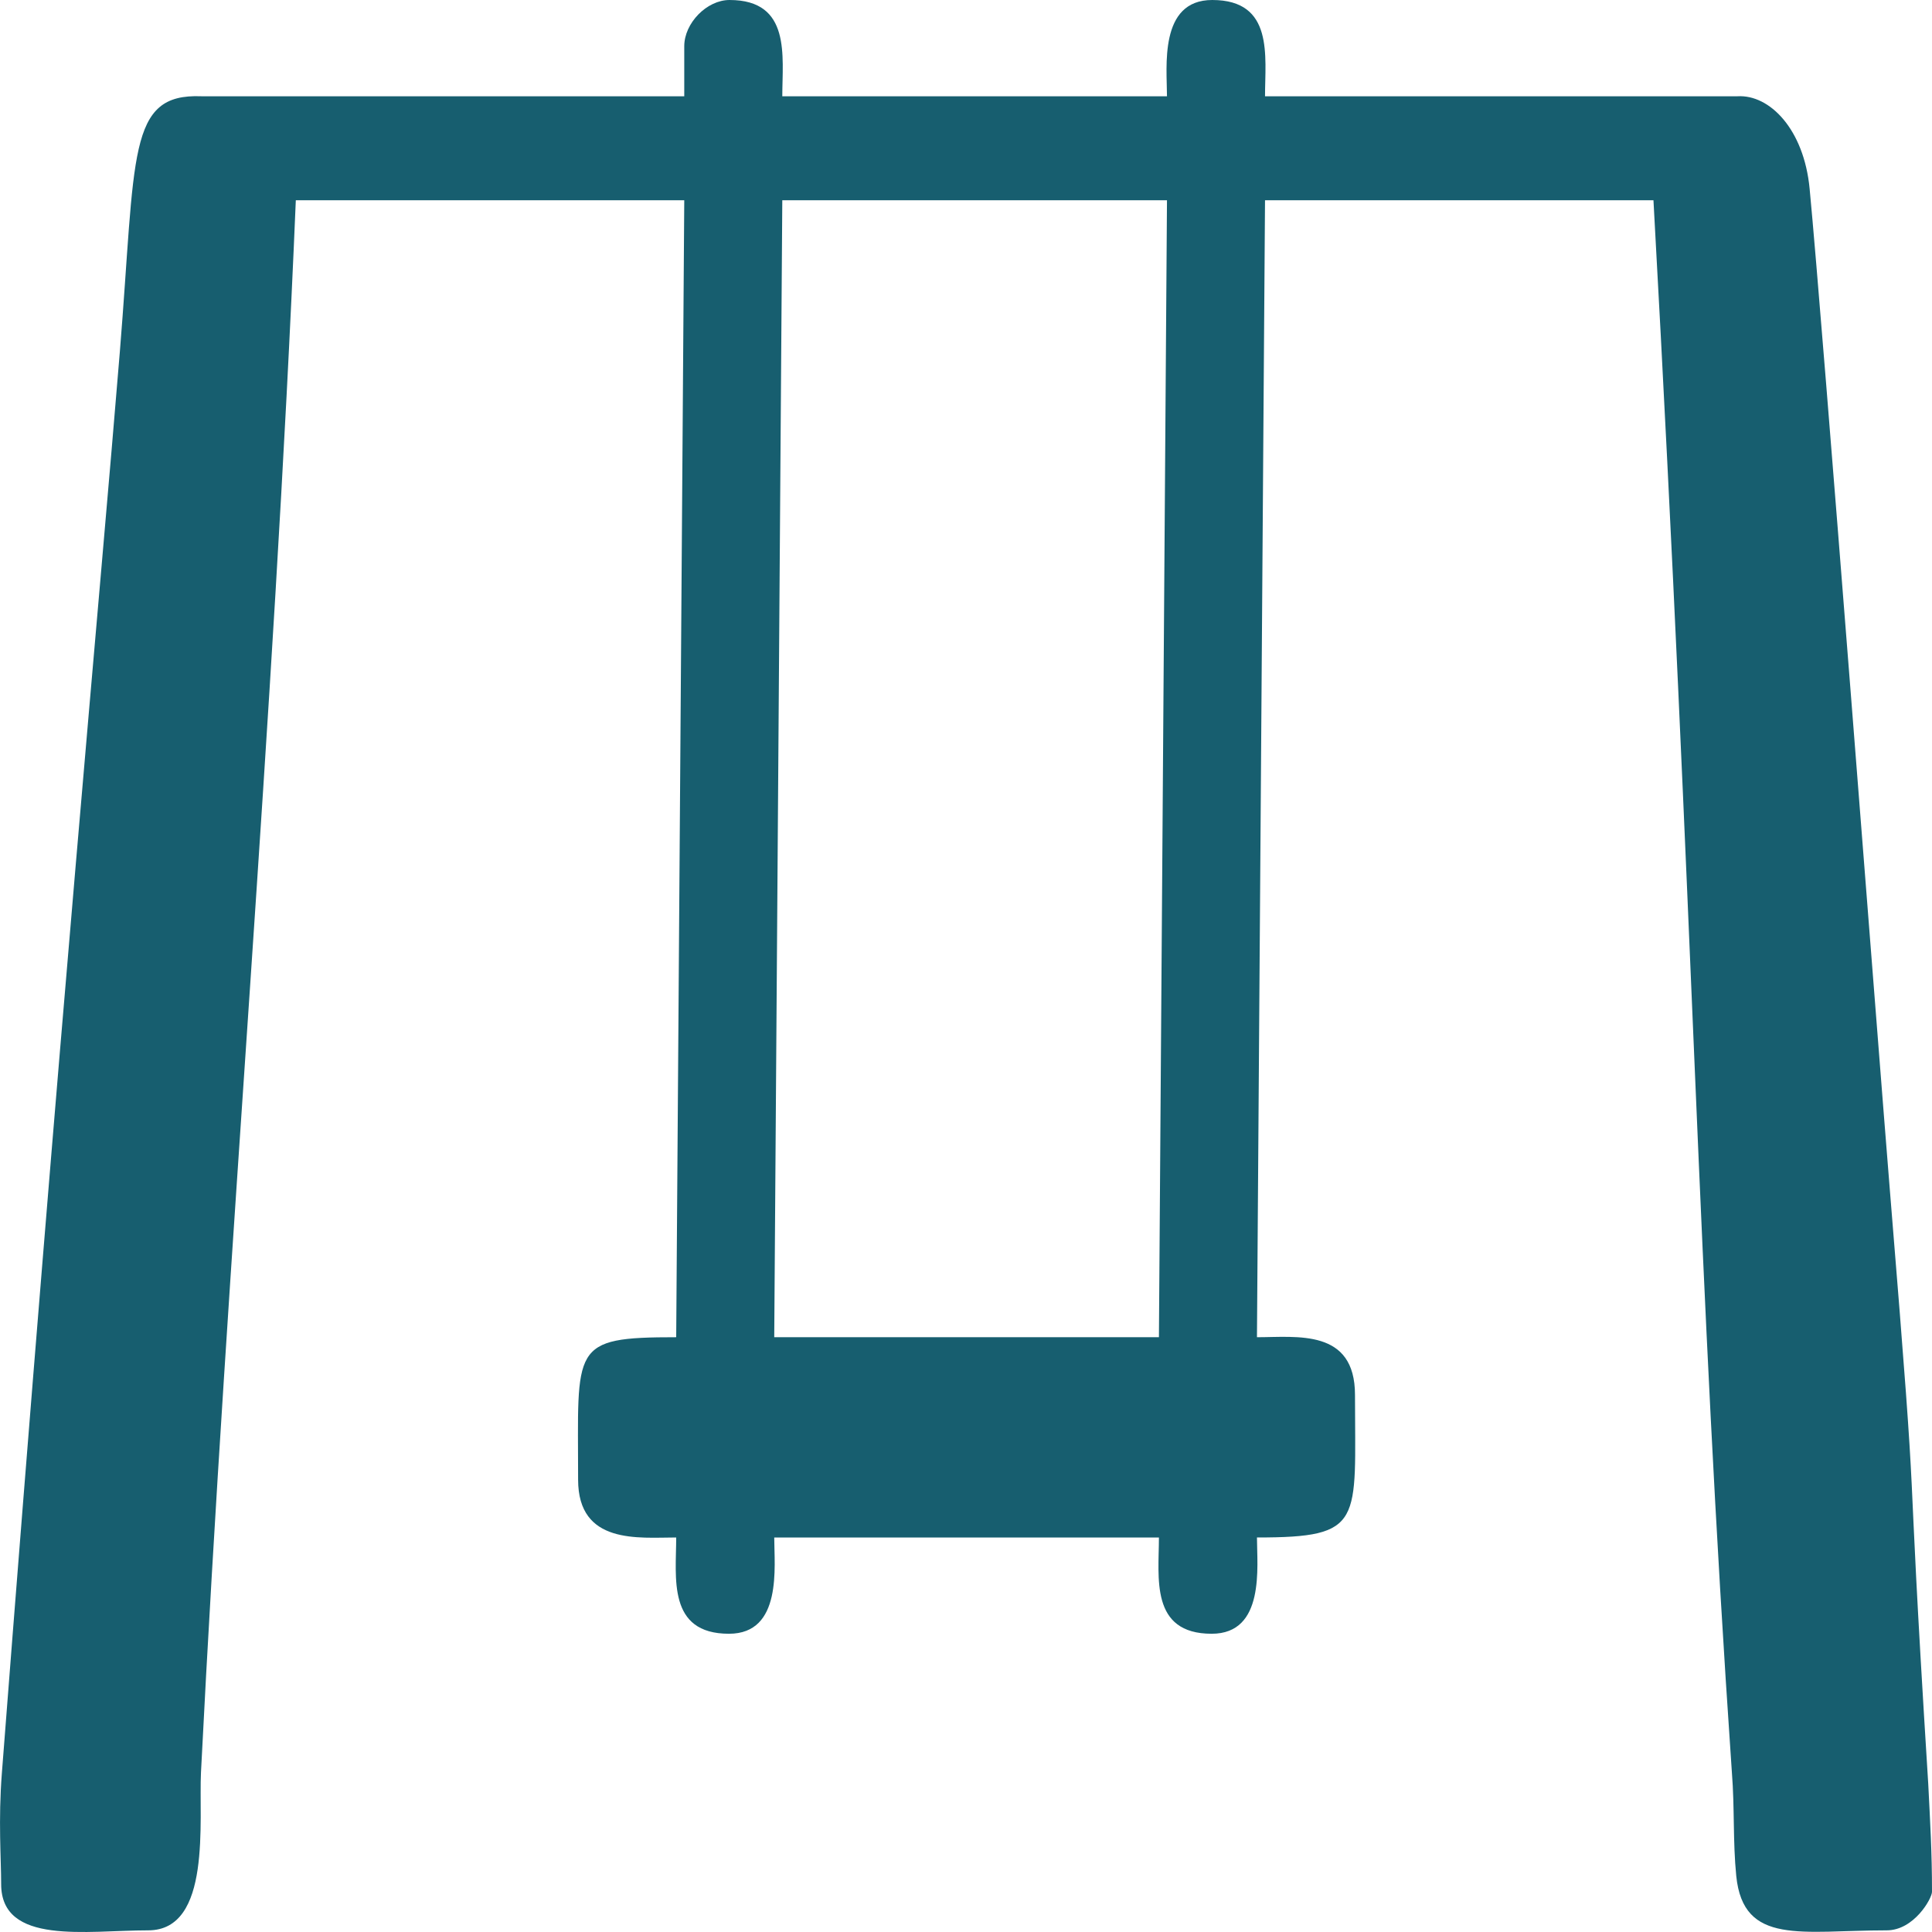 <?xml version="1.0" encoding="UTF-8"?> <svg xmlns="http://www.w3.org/2000/svg" width="35" height="35" viewBox="0 0 35 35" fill="none"> <g clip-path="url(#clip0_108_1473)"> <path fill-rule="evenodd" clip-rule="evenodd" d="M14.172 3.628H21.141L20.995 24.225H14.026L14.172 3.628ZM12.396 0.837V1.744H3.649C2.299 1.69 2.462 2.799 2.171 6.374C1.825 10.617 1.096 18.359 0.034 32.119C-0.033 32.98 0.021 33.67 0.021 34.133C0.021 35.245 1.568 34.97 2.685 34.97C3.842 34.97 3.598 32.972 3.641 32.109C4.119 22.626 4.962 13.118 5.359 3.628H12.396L12.25 24.225C10.321 24.225 10.473 24.384 10.473 26.806C10.473 27.988 11.574 27.853 12.25 27.853C12.25 28.577 12.085 29.597 13.206 29.597C14.177 29.597 14.026 28.377 14.026 27.853H20.995C20.995 28.577 20.83 29.597 21.951 29.597C22.922 29.597 22.771 28.377 22.771 27.853C24.724 27.853 24.547 27.583 24.547 25.271C24.547 24.066 23.497 24.225 22.771 24.225L22.917 3.628H29.954C30.703 17.164 30.74 22.865 31.375 32.113C31.426 32.75 31.391 33.354 31.454 33.986C31.583 35.252 32.639 34.97 34.18 34.97C34.676 34.97 35 34.391 35 34.272C35 33.546 34.967 33.021 34.932 32.318C34.474 25.024 34.823 28.72 34.235 21.54C34.036 19.106 33.02 5.888 32.783 3.418C32.68 2.34 32.059 1.71 31.477 1.744H22.917C22.917 1.02 23.082 0 21.961 0C20.99 0 21.141 1.22 21.141 1.744H14.172C14.172 1.02 14.337 0 13.216 0C12.805 0 12.396 0.418 12.396 0.837Z" fill="#175E6F"></path> </g> <defs> <clipPath id="clip0_108_1473"> <rect width="35" height="35" fill="white"></rect> </clipPath> </defs> </svg> 